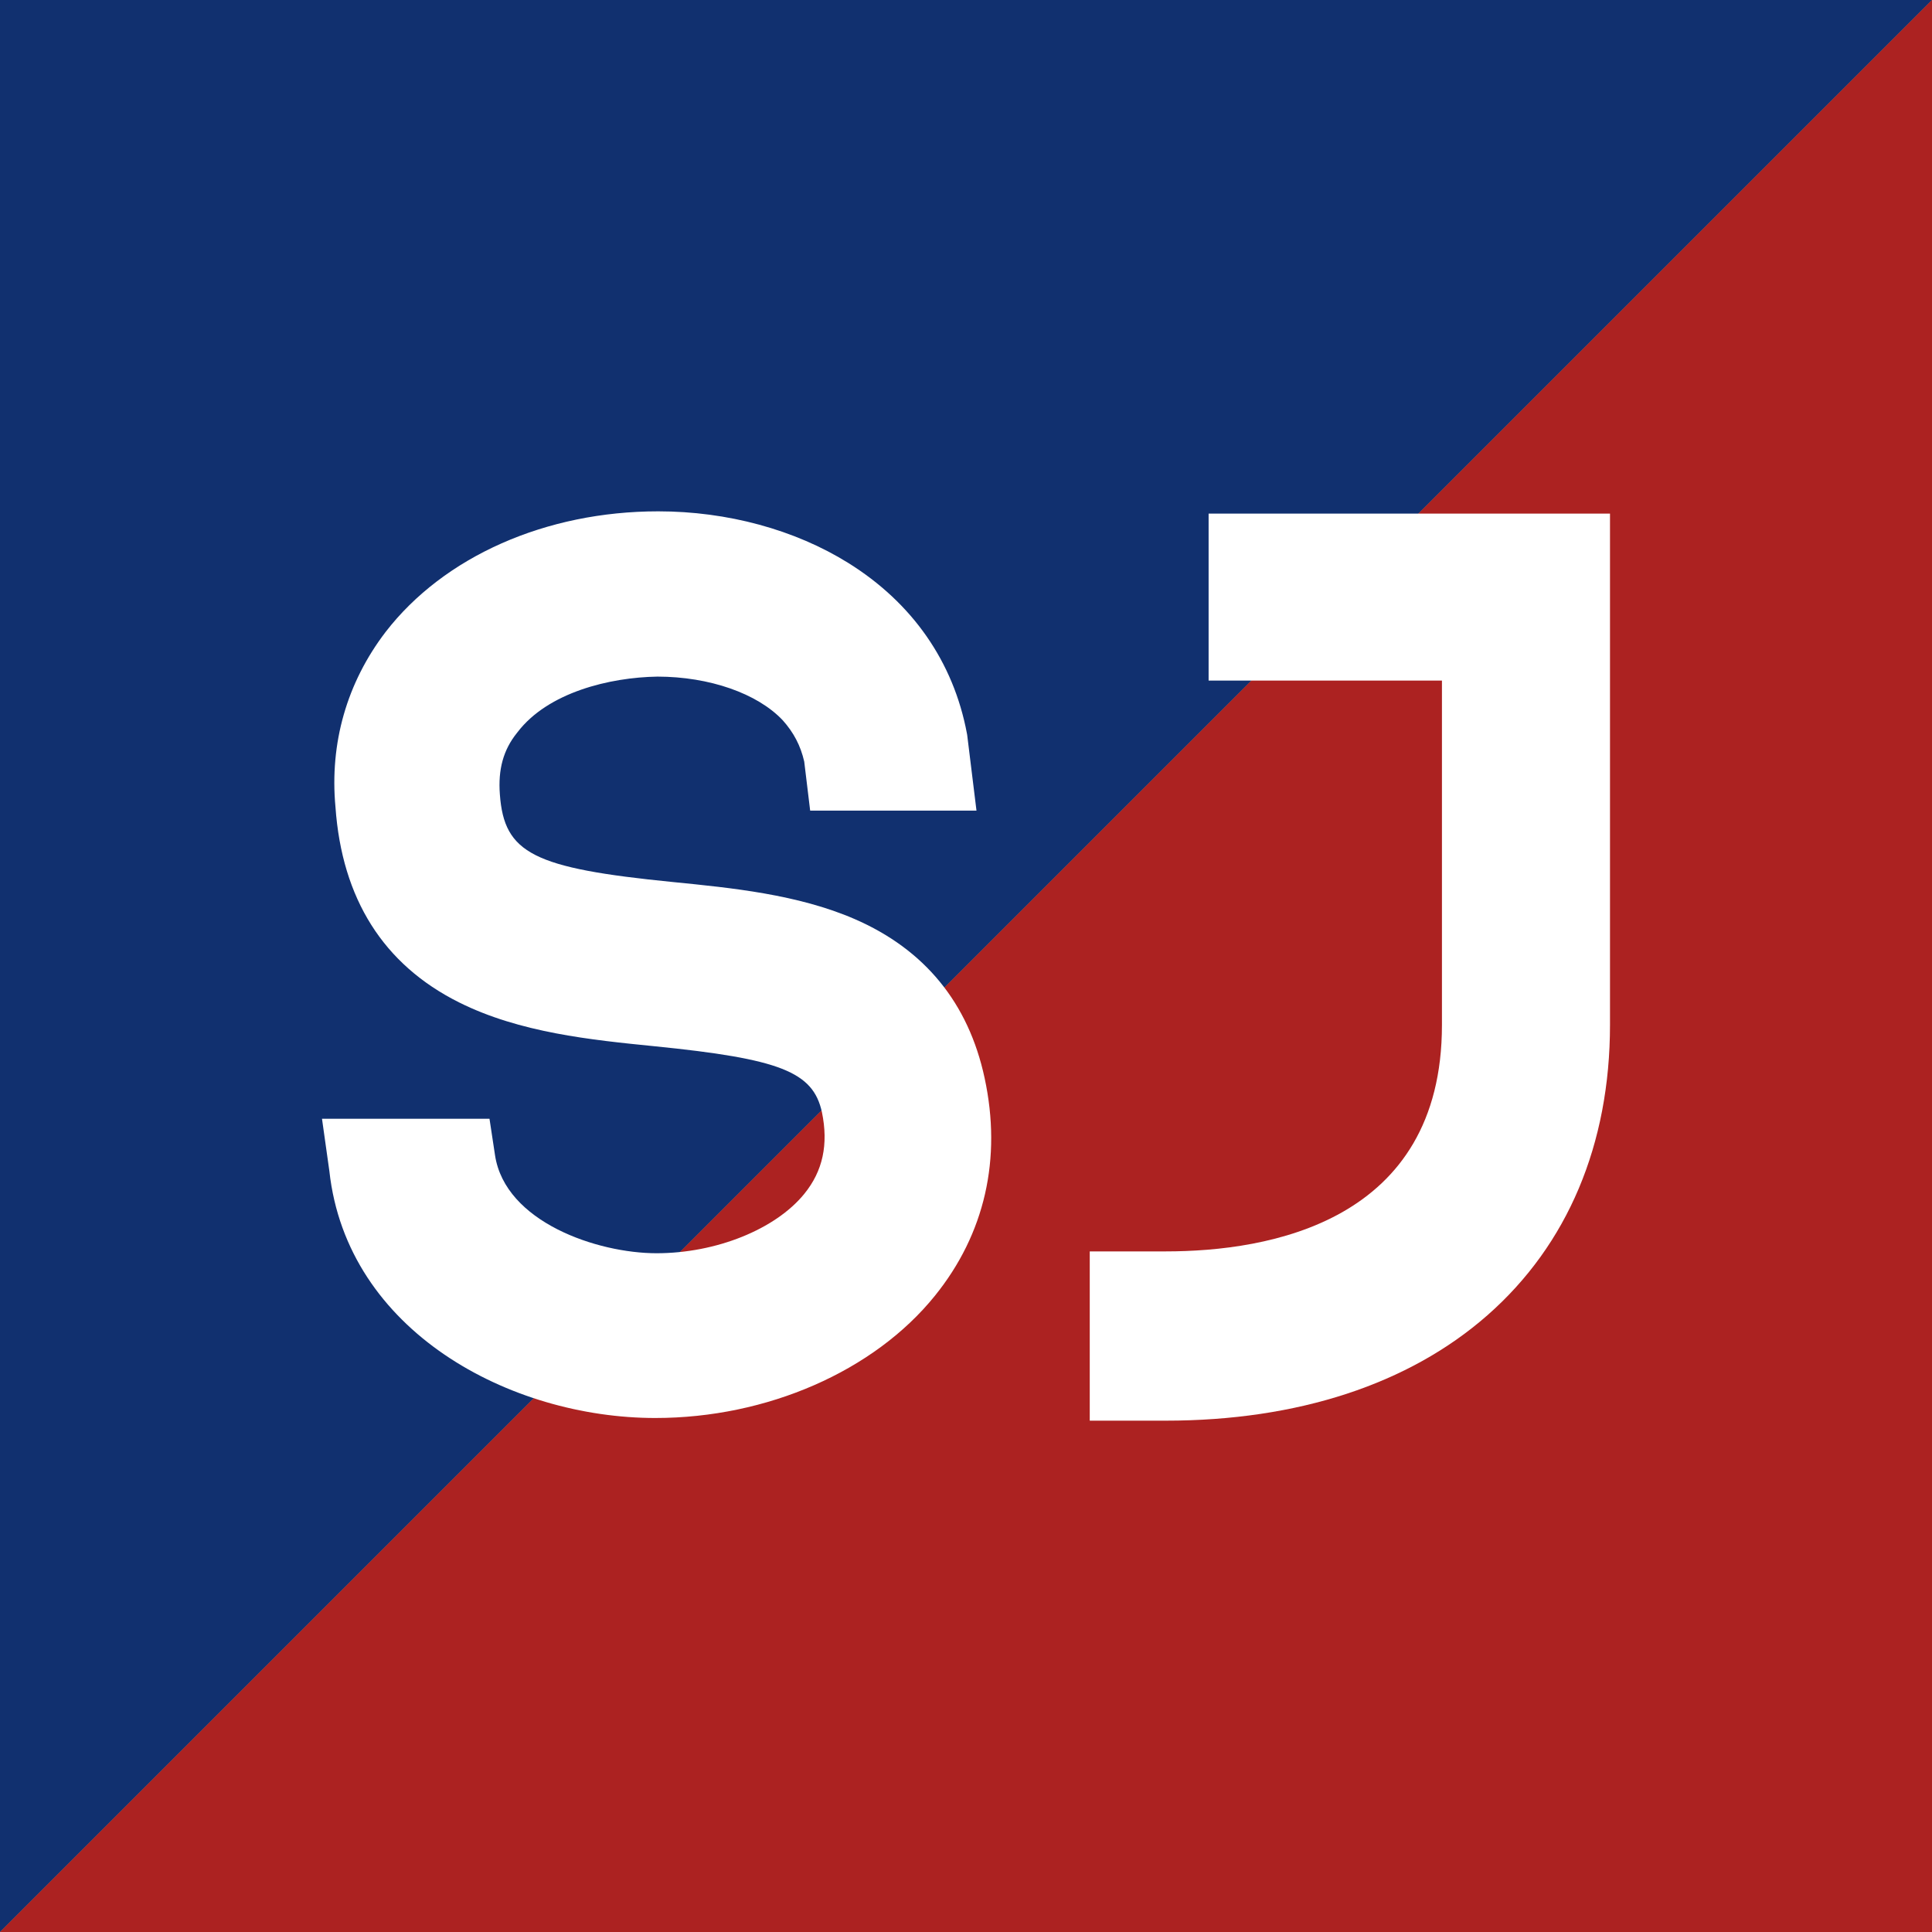 <?xml version="1.0" encoding="UTF-8"?><svg id="b" xmlns="http://www.w3.org/2000/svg" viewBox="0 0 1000 1000"><rect x="0" y="0" width="1000" height="1000" fill="#808080" stroke="none"/><g id="c"><polygon points="1000 0 0 1000 0 0 1000 0" style="fill:#11306f; stroke-width:0px;"/><polygon points="1000 1000 1000 0 0 1000 1000 1000" style="fill:#ac2221; stroke-width:0px;"/><path d="m339.232,733.951c-75.086,0-159.652-44.789-168.75-127.796l-3.815-27.09h86.697l2.861,18.873c5.247,34.611,52.981,50.735,83.589,50.735,30.802,0,61.541-12.354,76.49-30.743,9.594-11.779,12.574-25.6,9.123-42.262-4.567-20.9-21.606-27.605-86.599-34.127-32.737-3.28-69.846-6.998-101.306-22.745-39.049-19.544-60.541-53.561-63.884-101.11-3.069-32.985,5.873-64.262,25.869-90.471l.079-.104c30.199-39.101,82.95-62.445,141.11-62.445,35.77,0,70.702,9.486,98.362,26.711,33.218,20.686,54.457,51.213,61.419,88.279l.13.692,4.818,39.216h-86.086l-3.074-25.375c-1.878-8.21-5.437-15.037-11.149-21.403-13.135-13.901-37.934-22.539-64.819-22.574-24.714.39-56.661,8.141-72.403,28.741l-.339.433c-7.017,8.726-9.82,18.843-8.822,31.839,2.238,30.516,17.302,38.126,89.55,45.315,30.321,3.006,64.698,6.415,94.018,19.133,36.316,15.753,58.969,43.442,67.328,82.297,9.01,41.741.121,80.716-25.709,112.696-31.463,39.029-86.91,63.285-144.688,63.285Z" style="fill:#fff; stroke-width:0px;"/><path d="m564.051,735.333v-87.611h39.322c53.397,0,142.977-15.232,142.977-117.248v-178.204h-120.775v-86.439h207.758v264.643c0,61.841-21.922,113.799-63.397,150.255-40.639,35.722-98.236,54.604-166.563,54.604h-39.322Z" style="fill:#fff; stroke-width:0px;"/></g></svg>